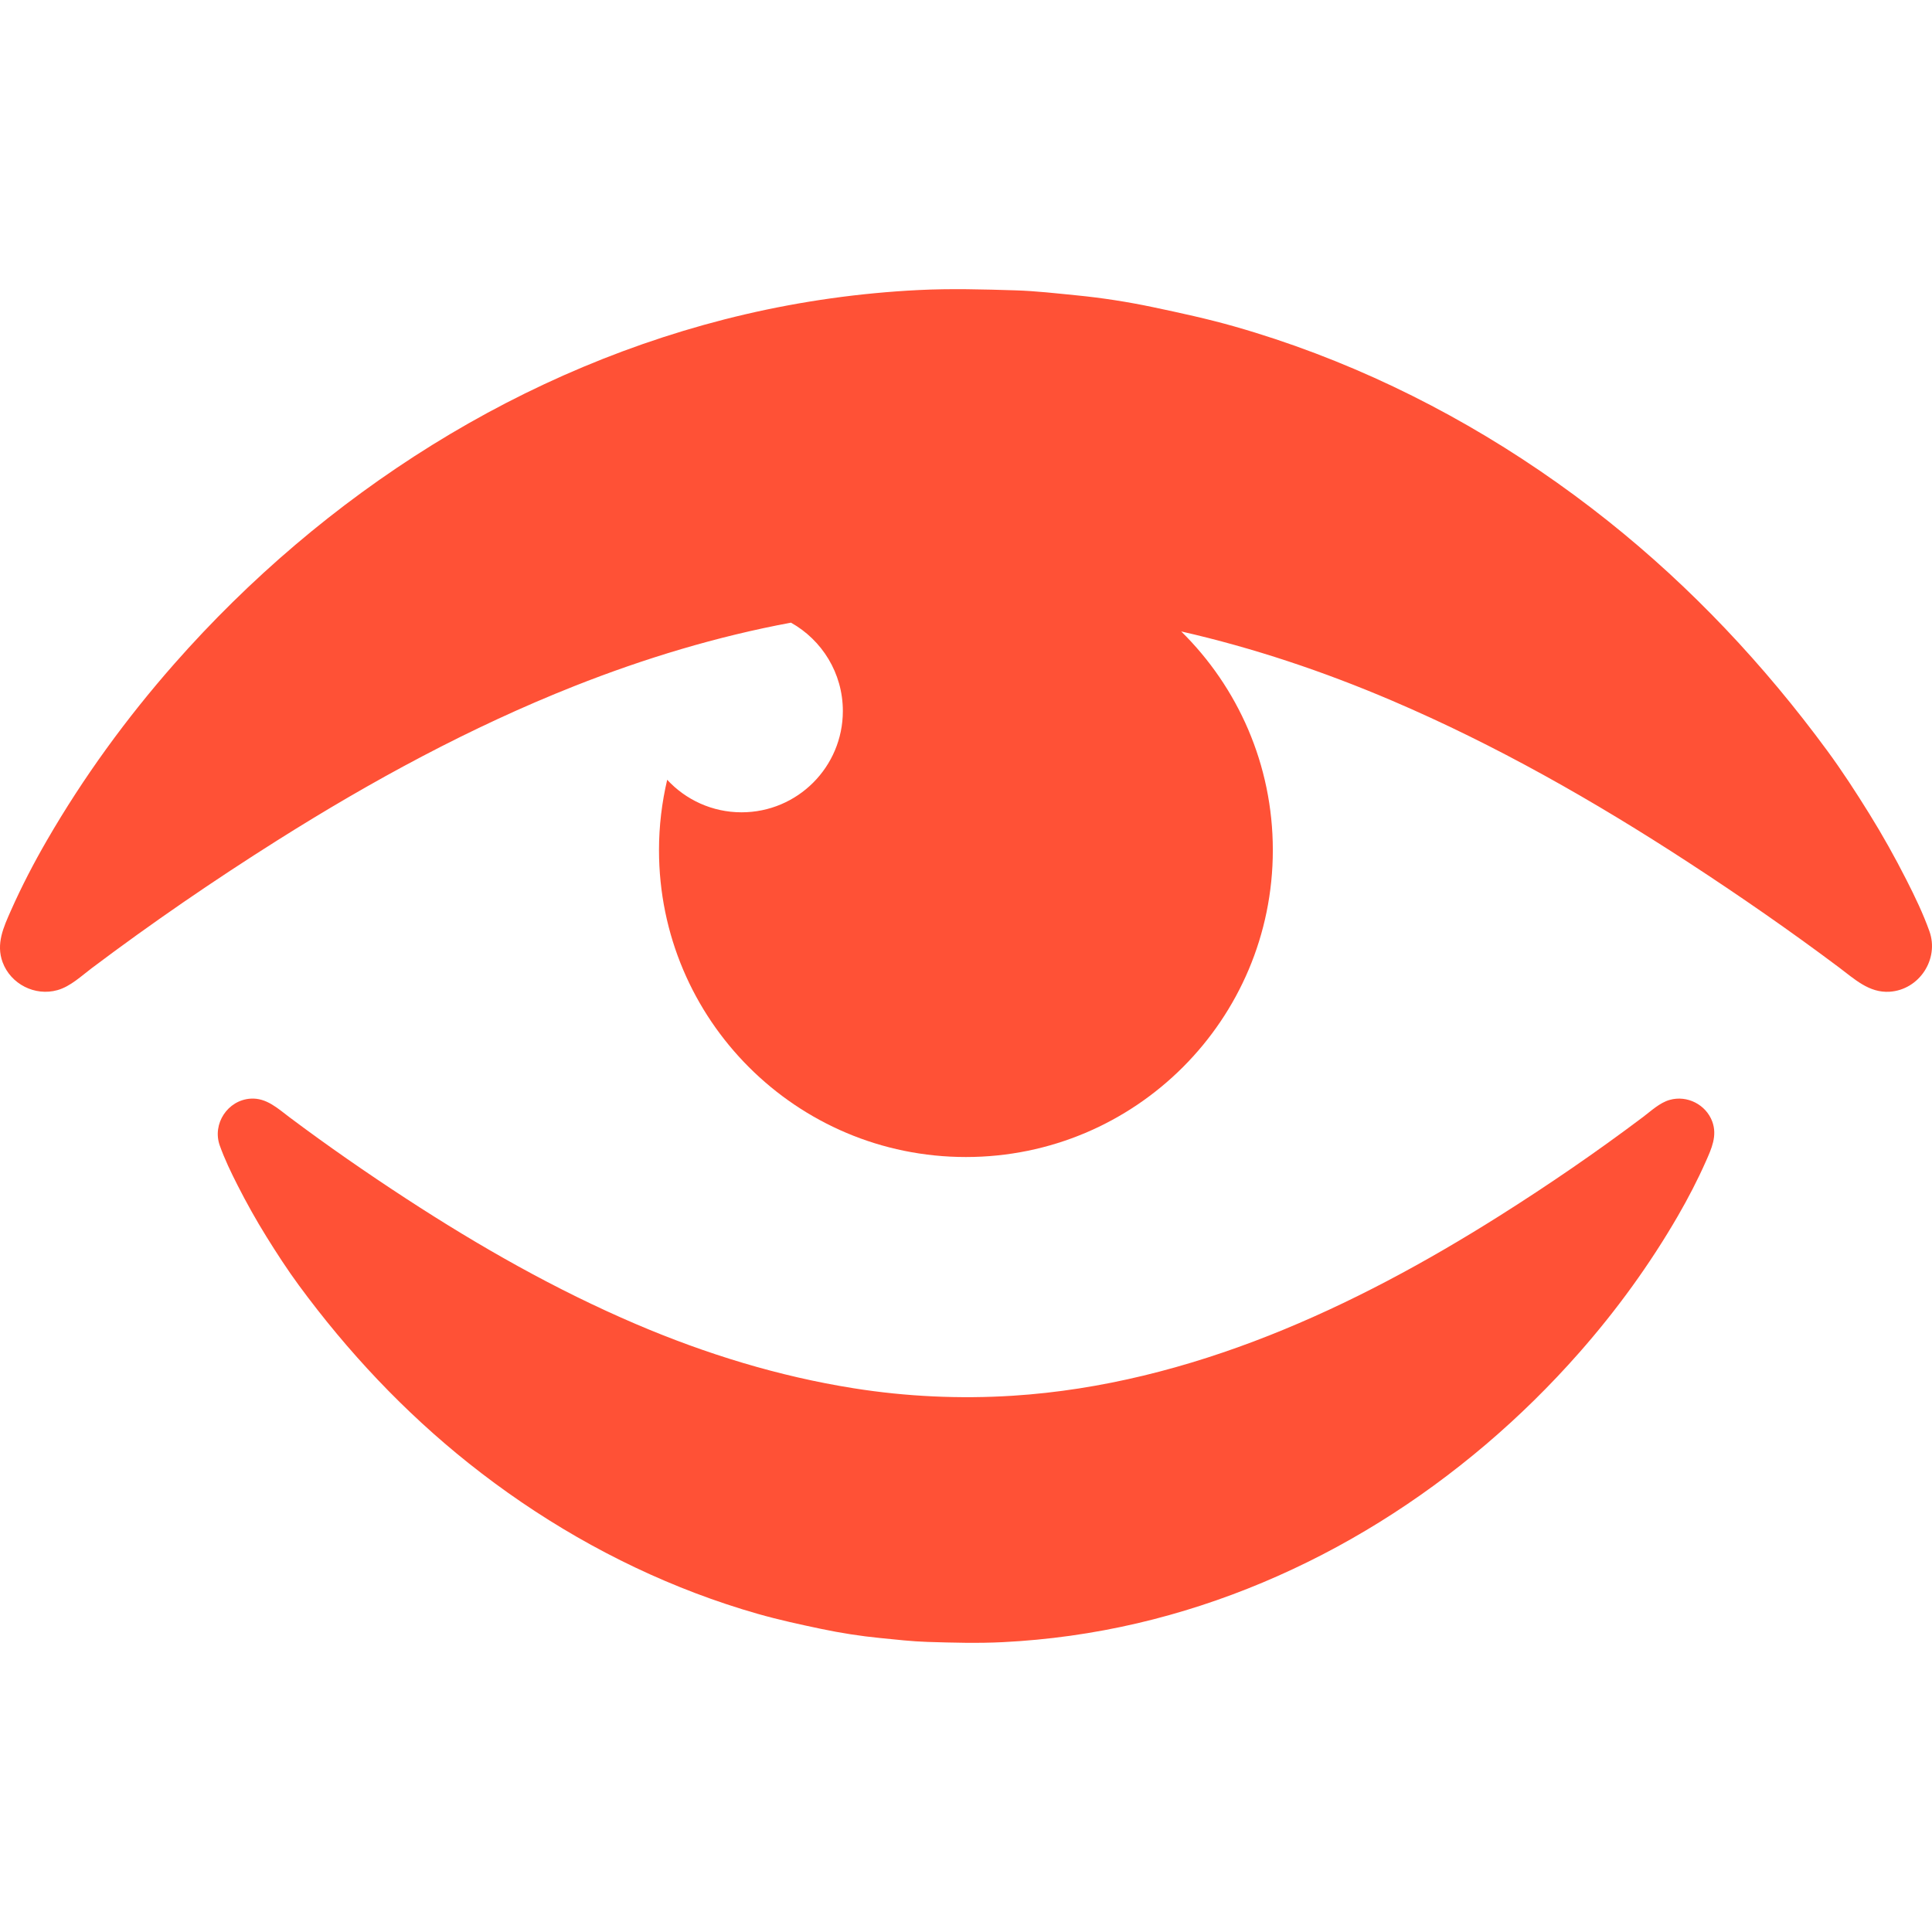 <?xml version="1.0" encoding="iso-8859-1"?>
<!-- Generator: Adobe Illustrator 16.0.0, SVG Export Plug-In . SVG Version: 6.00 Build 0)  -->
<!DOCTYPE svg PUBLIC "-//W3C//DTD SVG 1.1//EN" "http://www.w3.org/Graphics/SVG/1.1/DTD/svg11.dtd">
<svg xmlns="http://www.w3.org/2000/svg" xmlns:xlink="http://www.w3.org/1999/xlink" version="1.1" id="Capa_1" x="0px" y="0px" width="512px" height="512px" viewBox="0 0 425.966 425.966" style="enable-background:new 0 0 425.966 425.966;" xml:space="preserve">
<g>
	<g>
		<path d="M425.393,205.3C425.354,205.195,425.375,205.253,425.393,205.3L425.393,205.3z" fill="#ff5136"/>
		<path d="M425.403,205.333c-1.389-3.895-3.212-7.675-5.085-11.356c-2.529-4.97-5.249-9.845-8.191-14.583    c-2.929-4.715-5.964-9.403-9.254-13.878c-13.897-18.908-29.971-36.023-48.347-50.655c-19.465-15.499-41.243-28.139-64.521-36.966    c-5.844-2.215-11.778-4.19-17.788-5.903c-5.96-1.699-11.993-3.004-18.055-4.28c-5.507-1.159-11.168-2.042-16.77-2.592    c-4.479-0.44-8.977-0.965-13.479-1.104c-7.158-0.222-14.249-0.425-21.414-0.067c-12.877,0.642-25.698,2.438-38.254,5.367    c-24.403,5.693-47.711,15.6-68.986,28.809c-21.177,13.148-40.348,29.514-56.814,48.218    c-10.606,12.048-20.058,25.041-28.099,38.932c-2.9,5.011-5.577,10.163-7.927,15.456c-1.629,3.671-3.343,7.362-1.845,11.414    c1.786,4.832,7.149,7.557,12.105,6.154c2.851-0.807,5.238-3.1,7.563-4.85c13.234-9.959,26.938-19.358,40.945-28.192    c20.817-13.13,42.582-24.942,65.493-34.007c15.428-6.104,31.404-10.931,47.712-13.968c6.822,3.821,11.44,11.106,11.44,19.481    c0,12.334-9.999,22.333-22.334,22.333c-6.481,0-12.315-2.764-16.396-7.174c-1.169,4.982-1.807,10.169-1.807,15.507    c0,37.373,30.297,67.669,67.669,67.669c37.373,0,67.669-30.296,67.669-67.669c0-18.875-7.735-35.938-20.201-48.212    c15.909,3.625,31.416,8.827,46.455,15.25c22.864,9.766,44.576,22.116,65.383,35.683c11.301,7.368,22.42,15.069,33.217,23.162    c3.367,2.522,6.614,5.641,11.146,5.343C423.158,218.228,427.584,211.478,425.403,205.333z" fill="#ff5136"/>
		<path d="M48.446,252.549c0,0,0.012,0.033,0.021,0.057C48.462,252.594,48.458,252.583,48.446,252.549z" fill="#ff5136"/>
		<path d="M368.134,242.505c-2.208,0.625-4.058,2.401-5.857,3.756c-10.251,7.716-20.866,14.994-31.715,21.838    c-16.125,10.171-32.984,19.32-50.73,26.343c-18.051,7.142-37.065,12.046-56.479,13.284c-11.719,0.749-23.572,0.198-35.167-1.647    c-16.534-2.631-32.552-7.559-47.938-14.131c-17.712-7.564-34.528-17.13-50.646-27.64c-8.752-5.707-17.365-11.673-25.728-17.939    c-2.608-1.955-5.124-4.369-8.634-4.139c-5.052,0.332-8.48,5.56-6.792,10.319c1.076,3.018,2.488,5.945,3.938,8.796    c1.96,3.85,4.066,7.625,6.345,11.296c2.269,3.652,4.62,7.283,7.168,10.75c10.766,14.646,23.215,27.901,37.449,39.235    c15.078,12.005,31.946,21.796,49.978,28.633c4.526,1.717,9.124,3.247,13.778,4.573c4.616,1.316,9.29,2.327,13.985,3.315    c4.265,0.896,8.65,1.582,12.989,2.007c3.471,0.341,6.952,0.748,10.439,0.855c5.546,0.172,11.038,0.328,16.586,0.052    c9.975-0.497,19.905-1.888,29.631-4.157c18.902-4.41,36.956-12.083,53.436-22.314c16.403-10.185,31.253-22.861,44.009-37.35    c8.215-9.332,15.537-19.396,21.765-30.156c2.247-3.882,4.32-7.872,6.14-11.972c1.263-2.844,2.591-5.703,1.431-8.841    C376.127,243.53,371.973,241.419,368.134,242.505z" fill="#ff5136"/>
		<path d="M48.466,252.606C48.475,252.63,48.473,252.626,48.466,252.606L48.466,252.606z" fill="#ff5136"/>
	</g>
</g>
<g>
</g>
<g>
</g>
<g>
</g>
<g>
</g>
<g>
</g>
<g>
</g>
<g>
</g>
<g>
</g>
<g>
</g>
<g>
</g>
<g>
</g>
<g>
</g>
<g>
</g>
<g>
</g>
<g>
</g>
</svg>
